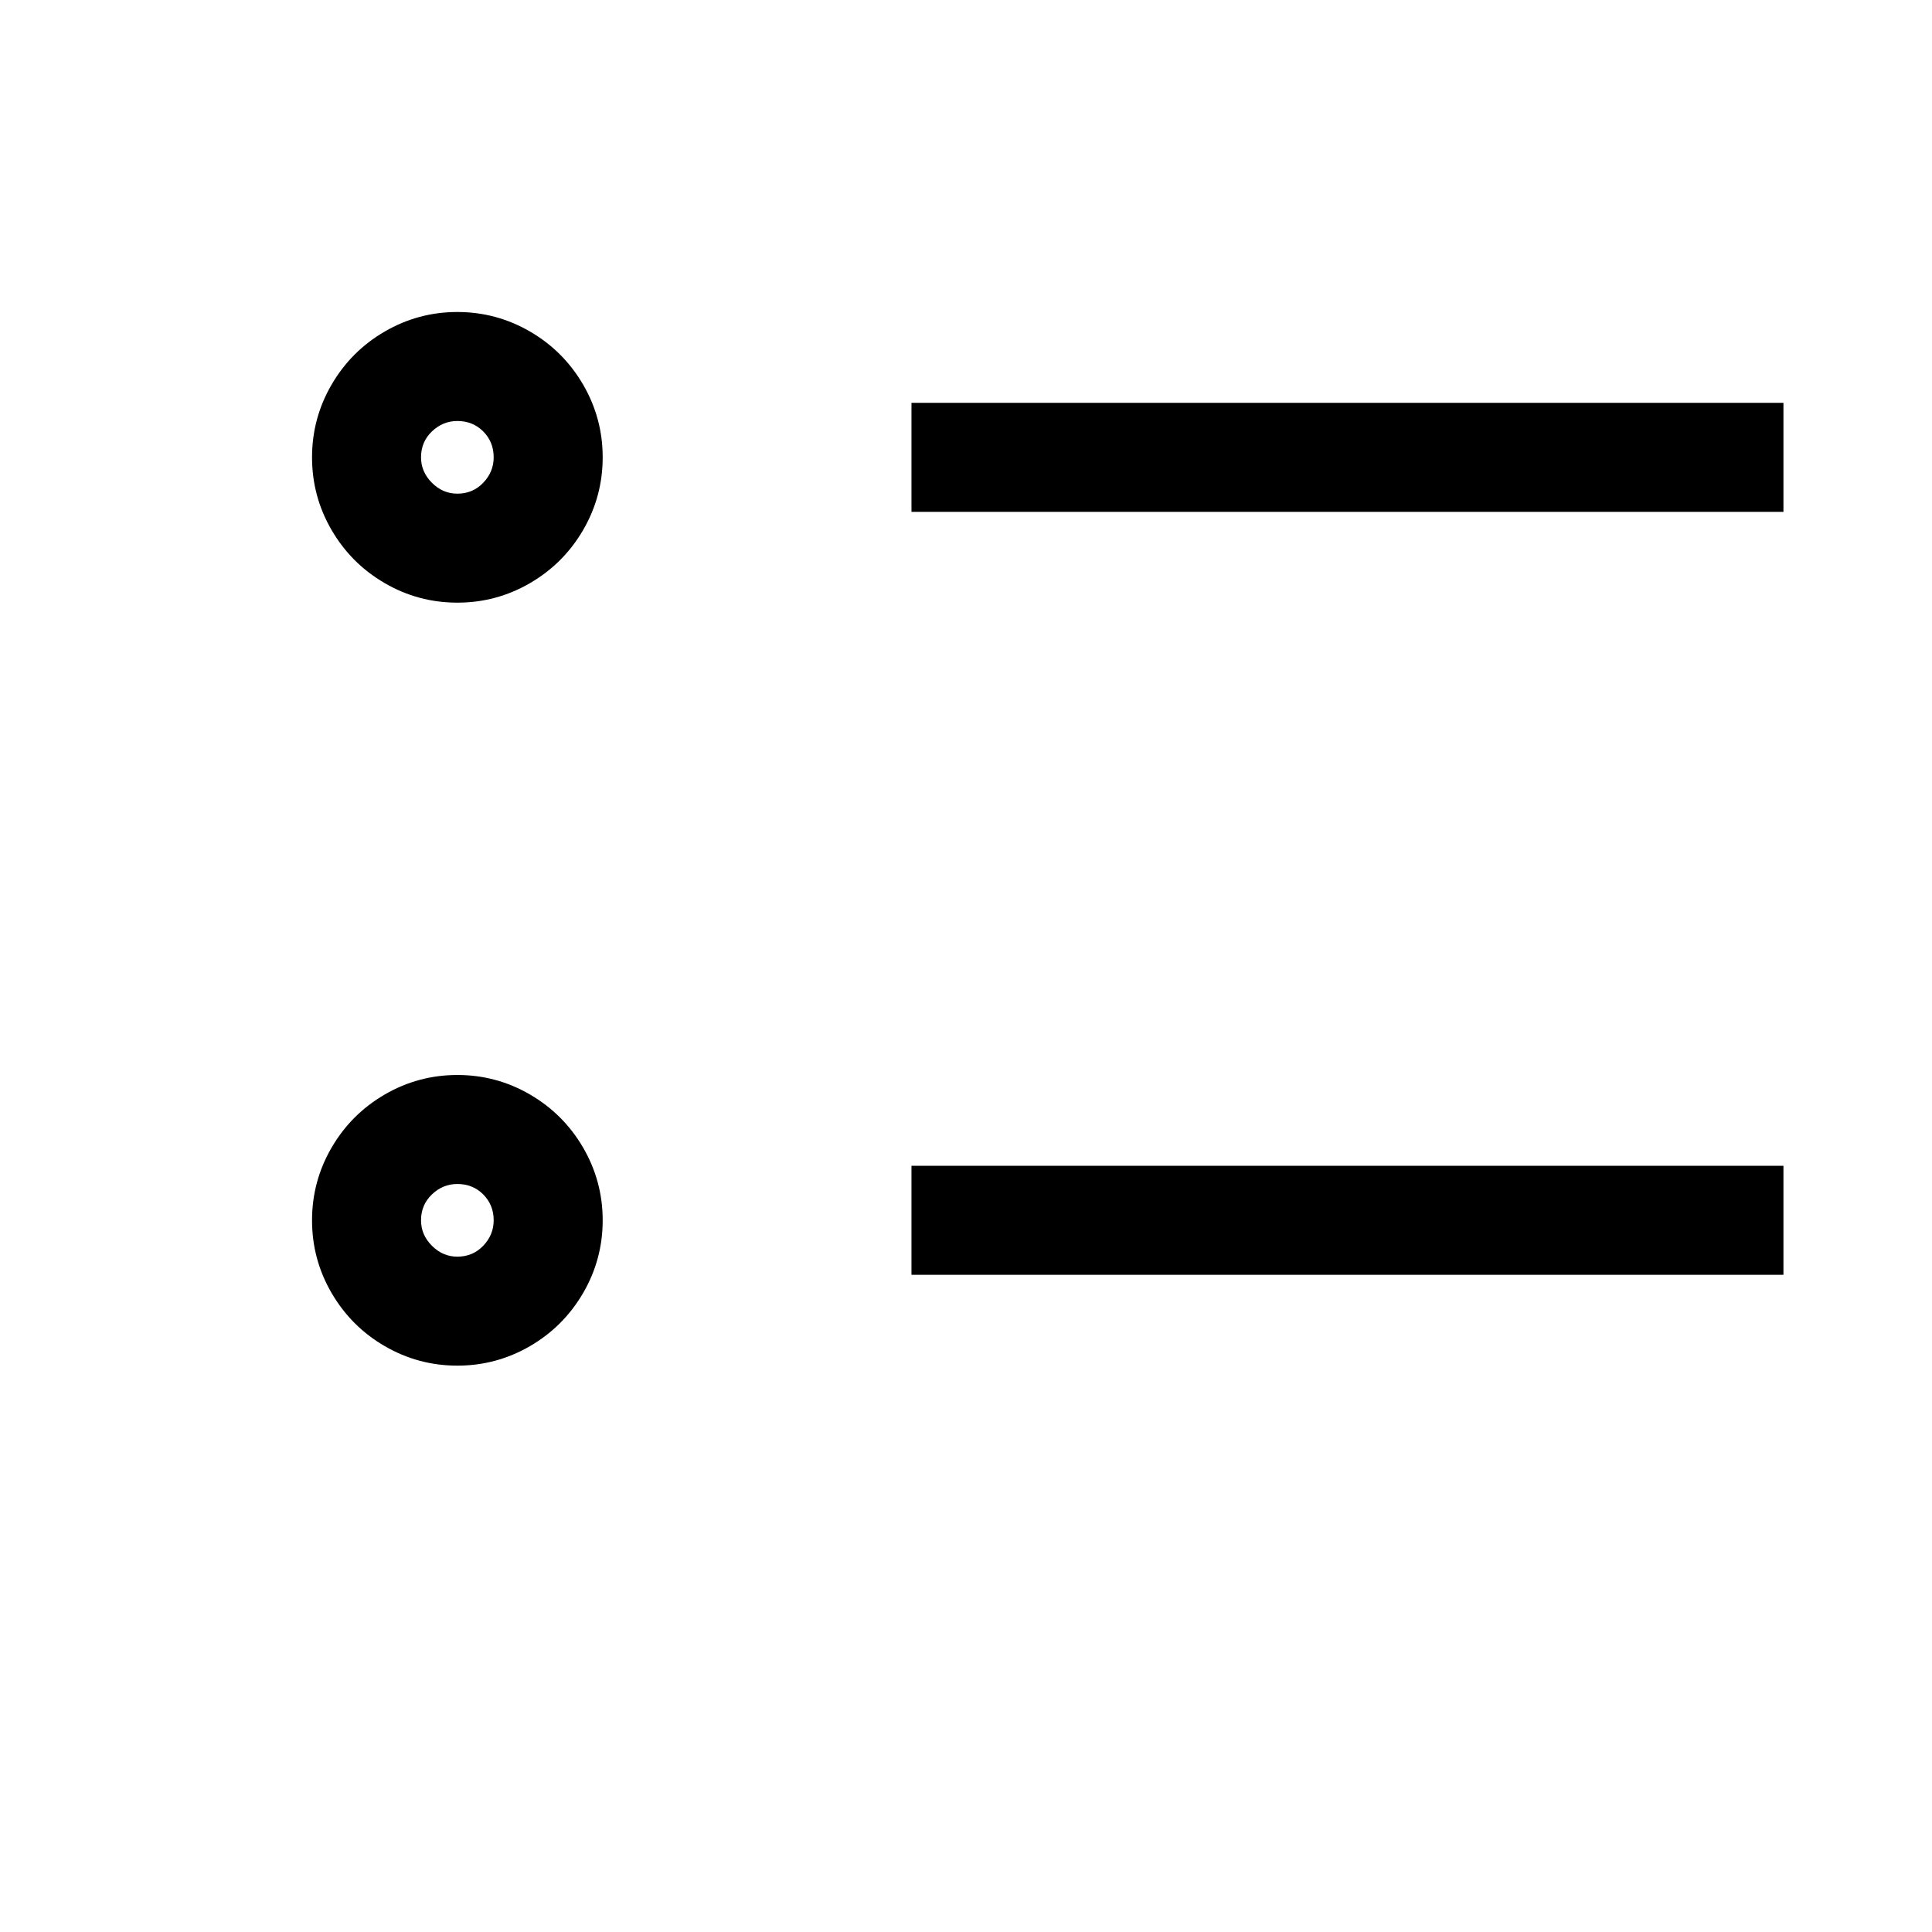 <?xml version="1.0" encoding="UTF-8"?>
<!-- Uploaded to: ICON Repo, www.iconrepo.com, Generator: ICON Repo Mixer Tools -->
<svg fill="#000000" width="800px" height="800px" version="1.1" viewBox="144 144 512 512" xmlns="http://www.w3.org/2000/svg">
 <path d="m284.46 231.86c5.934 3.449 10.625 8.148 14.082 14.082 3.449 5.941 5.176 12.359 5.176 19.254 0 6.902-1.727 13.32-5.176 19.254-3.457 5.941-8.148 10.629-14.082 14.082-5.941 3.457-12.359 5.176-19.254 5.176-6.902 0-13.324-1.723-19.254-5.176-5.941-3.449-10.629-8.141-14.082-14.082-3.457-5.934-5.176-12.352-5.176-19.254 0-6.898 1.723-13.32 5.176-19.254 3.449-5.934 8.141-10.629 14.082-14.082 5.934-3.449 12.352-5.176 19.254-5.176 6.894 0 13.316 1.73 19.254 5.176zm0 202.2c5.934 3.457 10.625 8.148 14.082 14.082 3.449 5.941 5.176 12.359 5.176 19.254 0 6.902-1.727 13.32-5.176 19.254-3.457 5.934-8.148 10.629-14.082 14.082-5.941 3.449-12.359 5.176-19.254 5.176-6.902 0-13.324-1.727-19.254-5.176-5.941-3.449-10.629-8.148-14.082-14.082-3.457-5.934-5.176-12.352-5.176-19.254 0-6.898 1.723-13.32 5.176-19.254 3.449-5.934 8.141-10.625 14.082-14.082 5.934-3.449 12.352-5.176 19.254-5.176 6.894-0.004 13.316 1.723 19.254 5.176zm-12.398-162.12c1.844-1.926 2.769-4.172 2.769-6.742 0-2.727-0.926-5.012-2.769-6.863-1.844-1.844-4.133-2.766-6.856-2.766-2.57 0-4.816 0.926-6.742 2.766-1.93 1.848-2.887 4.137-2.887 6.863 0 2.57 0.957 4.816 2.887 6.742 1.926 1.926 4.172 2.887 6.742 2.887 2.723 0 5.012-0.961 6.856-2.887zm0 202.2c1.844-1.926 2.769-4.172 2.769-6.742 0-2.727-0.926-5.012-2.769-6.863-1.844-1.844-4.133-2.766-6.856-2.766-2.57 0-4.816 0.926-6.742 2.766-1.93 1.848-2.887 4.137-2.887 6.863 0 2.57 0.957 4.816 2.887 6.742 1.926 1.926 4.172 2.887 6.742 2.887 2.723 0 5.012-0.965 6.856-2.887zm344.57-223.38h-231.08v28.883h231.08zm0 202.19h-231.08v28.883h231.08z"/>
</svg>